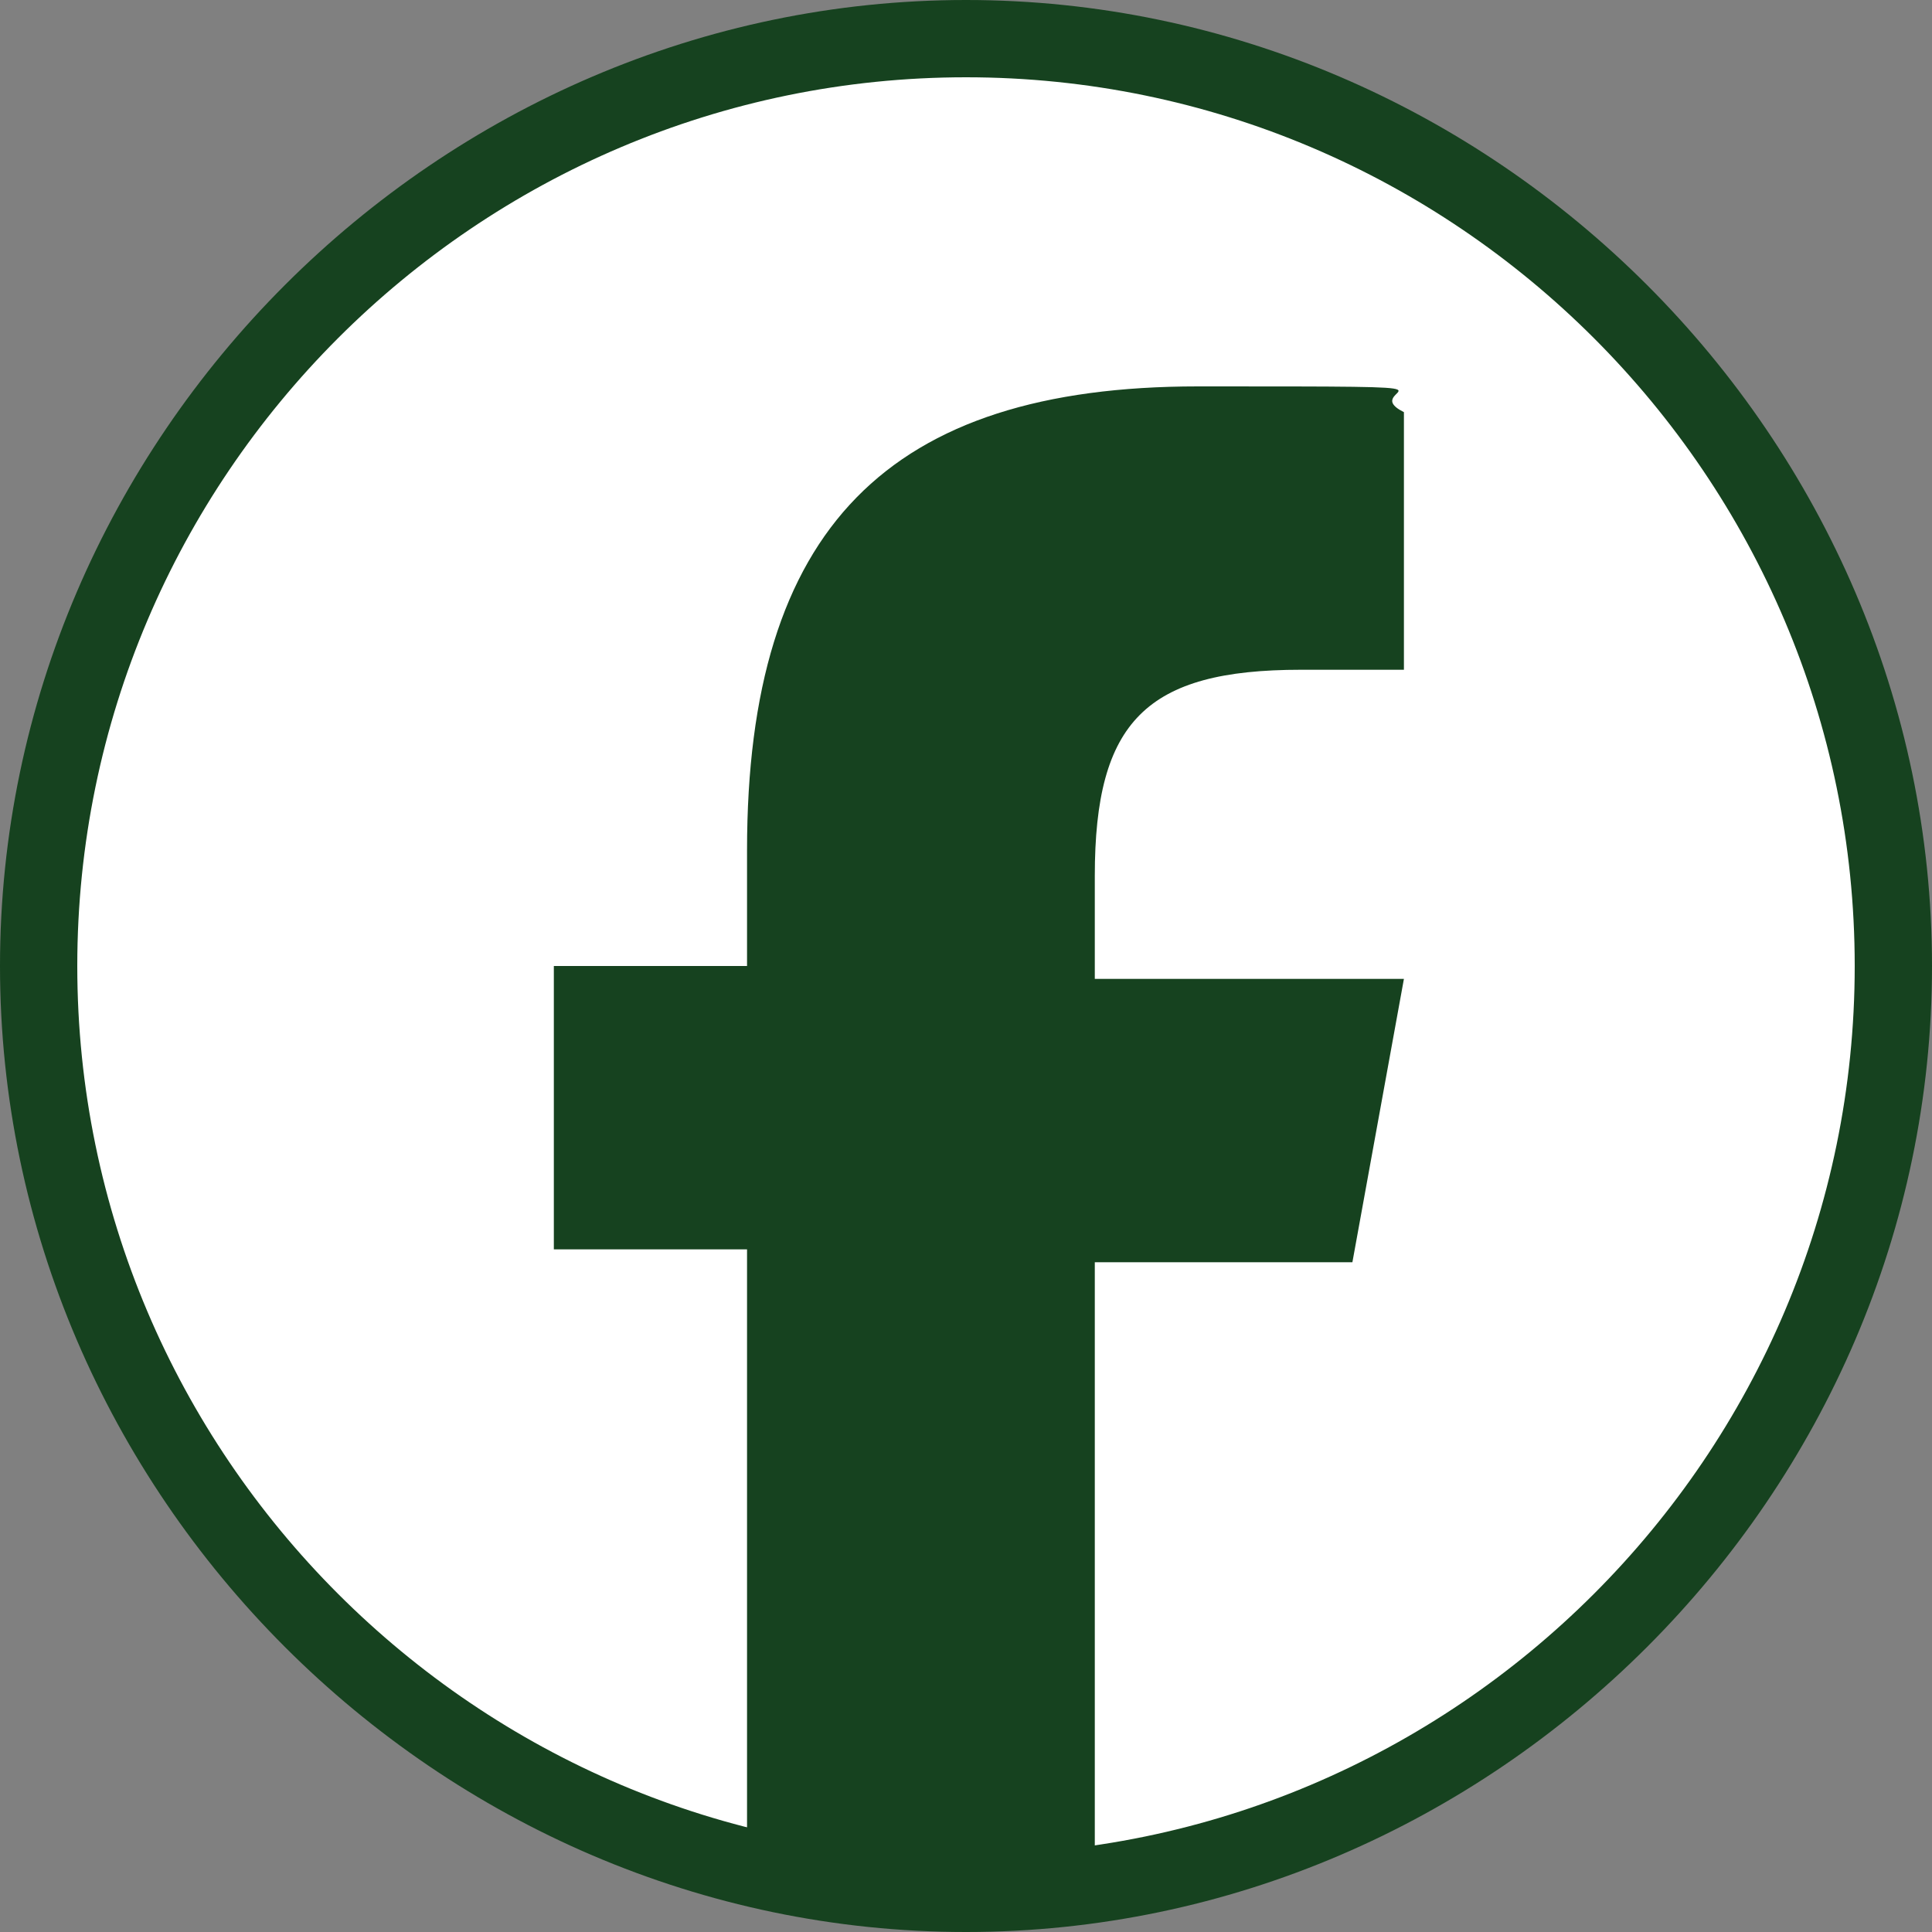 <?xml version="1.0" encoding="UTF-8"?>
<svg id="Ebene_1" xmlns="http://www.w3.org/2000/svg" version="1.1" viewBox="0 0 15 15">
  <rect x="0" y="0" width="15" height="15" fill="#808080" stroke="none"/>
  <!-- Generator: Adobe Illustrator 29.8.1, SVG Export Plug-In . SVG Version: 2.1.1 Build 2)  -->
  <defs>
    <style>
      .st0 {
        fill: #fff;
      }

      .st1 {
        fill: #16421f;
      }
    </style>
  </defs>
  <g>
    <path class="st0" d="M7.5,14.7c3.9,0,7.2-3.3,7.2-7.2S11.4.3,7.5.3.3,3.6.3,7.5s3.3,7.2,7.2,7.2"/>
    <path class="st1" d="M7.5,15C3.4,15,0,11.6,0,7.5S3.4,0,7.5,0s7.5,3.4,7.5,7.5-3.4,7.5-7.5,7.5ZM7.5.6C3.7.6.6,3.7.6,7.5s3.1,6.9,6.9,6.9,6.9-3.1,6.9-6.9S11.3.6,7.5.6Z"/>
  </g>
  <path class="st1" d="M5.8,14.5v-4.8h-1.5v-2.2h1.5v-.9c0-2.5,1.1-3.6,3.5-3.6s1.2,0,1.6.2v2c-.2,0-.5,0-.8,0-1.2,0-1.6.4-1.6,1.6v.8h2.4l-.4,2.2h-2v5l-2.6-.2Z"/>
</svg>
